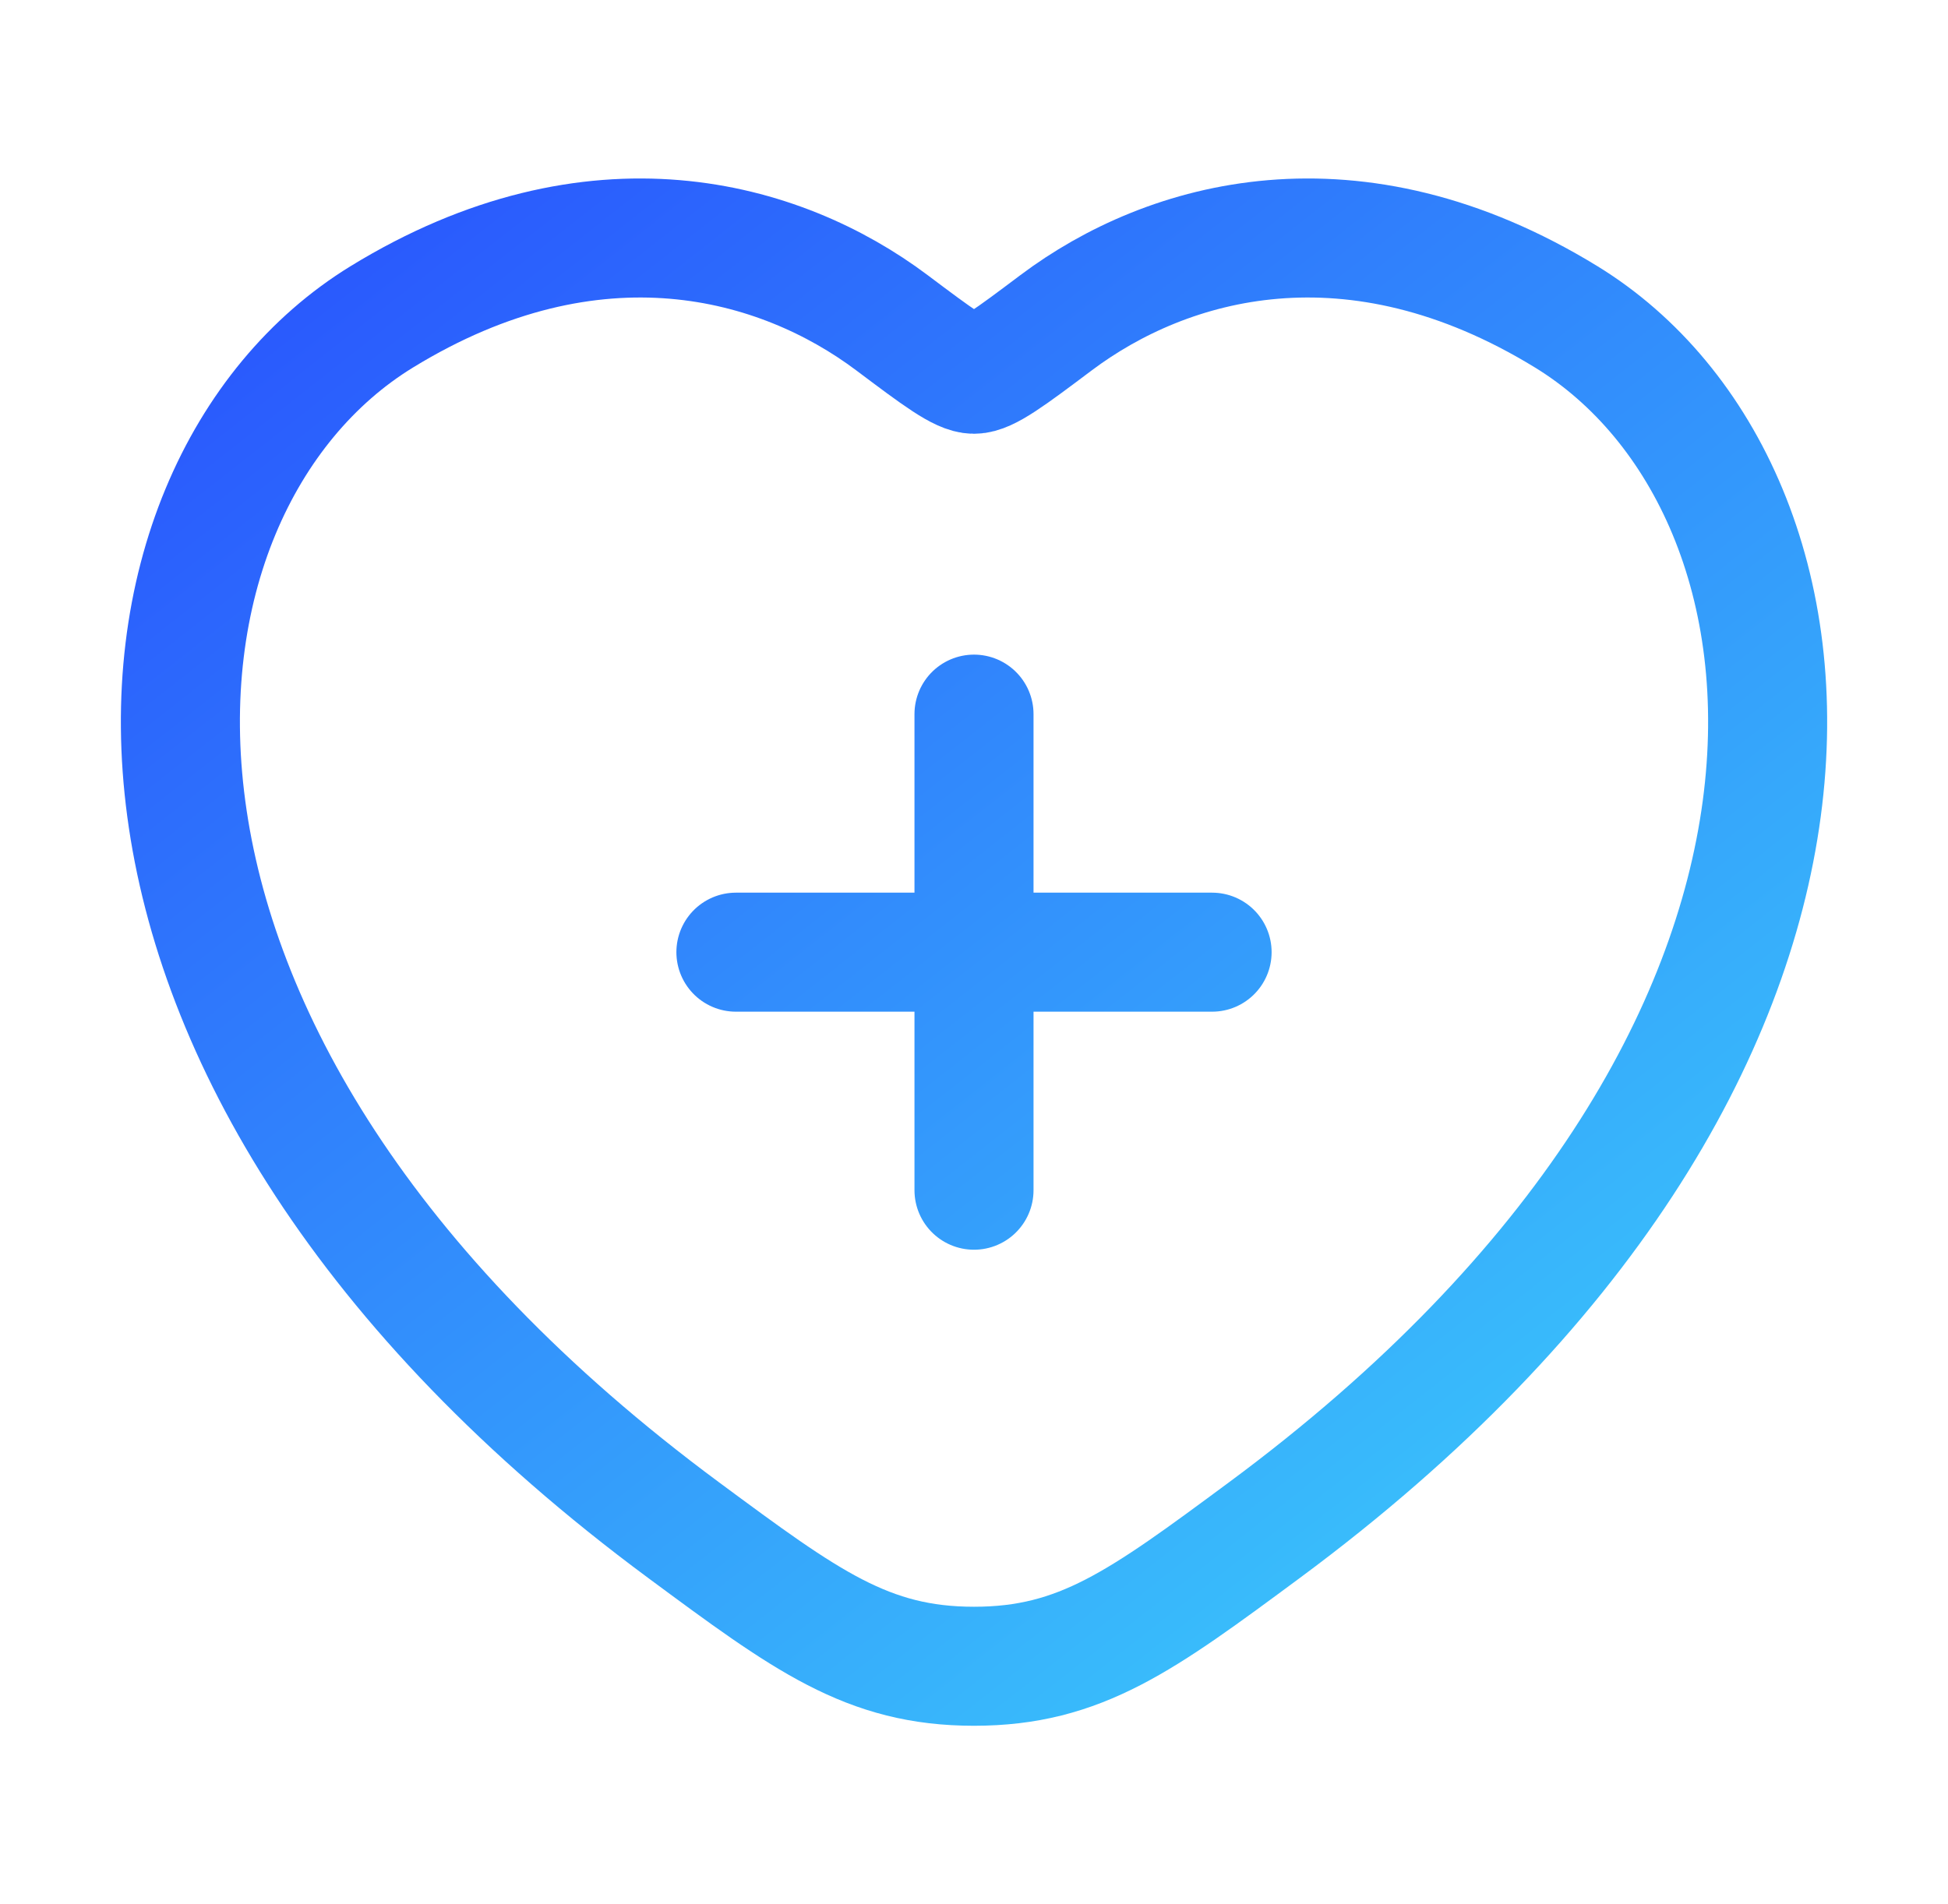 <svg xmlns="http://www.w3.org/2000/svg" width="45" height="44" viewBox="0 0 45 44" fill="none"><path d="M22.5 16.5V27.5M17 22H28M36.181 7.321C31.265 4.306 26.974 5.521 24.396 7.457C23.339 8.251 22.811 8.647 22.5 8.647C22.189 8.647 21.661 8.251 20.604 7.457C18.026 5.521 13.735 4.306 8.819 7.321C2.367 11.279 0.907 24.336 15.789 35.352C18.624 37.45 20.041 38.499 22.5 38.499C24.959 38.499 26.376 37.45 29.211 35.352C44.094 24.336 42.634 11.279 36.181 7.321Z" stroke="url(#paint0_linear_113_49)" stroke-width="2.75" stroke-linecap="round"></path><defs><linearGradient id="paint0_linear_113_49" x1="1.257" y1="-2.077" x2="42.426" y2="50.367" gradientUnits="userSpaceOnUse"><stop offset="0.078" stop-color="#284CFD"></stop><stop offset="1" stop-color="#40ECFA"></stop></linearGradient></defs></svg>